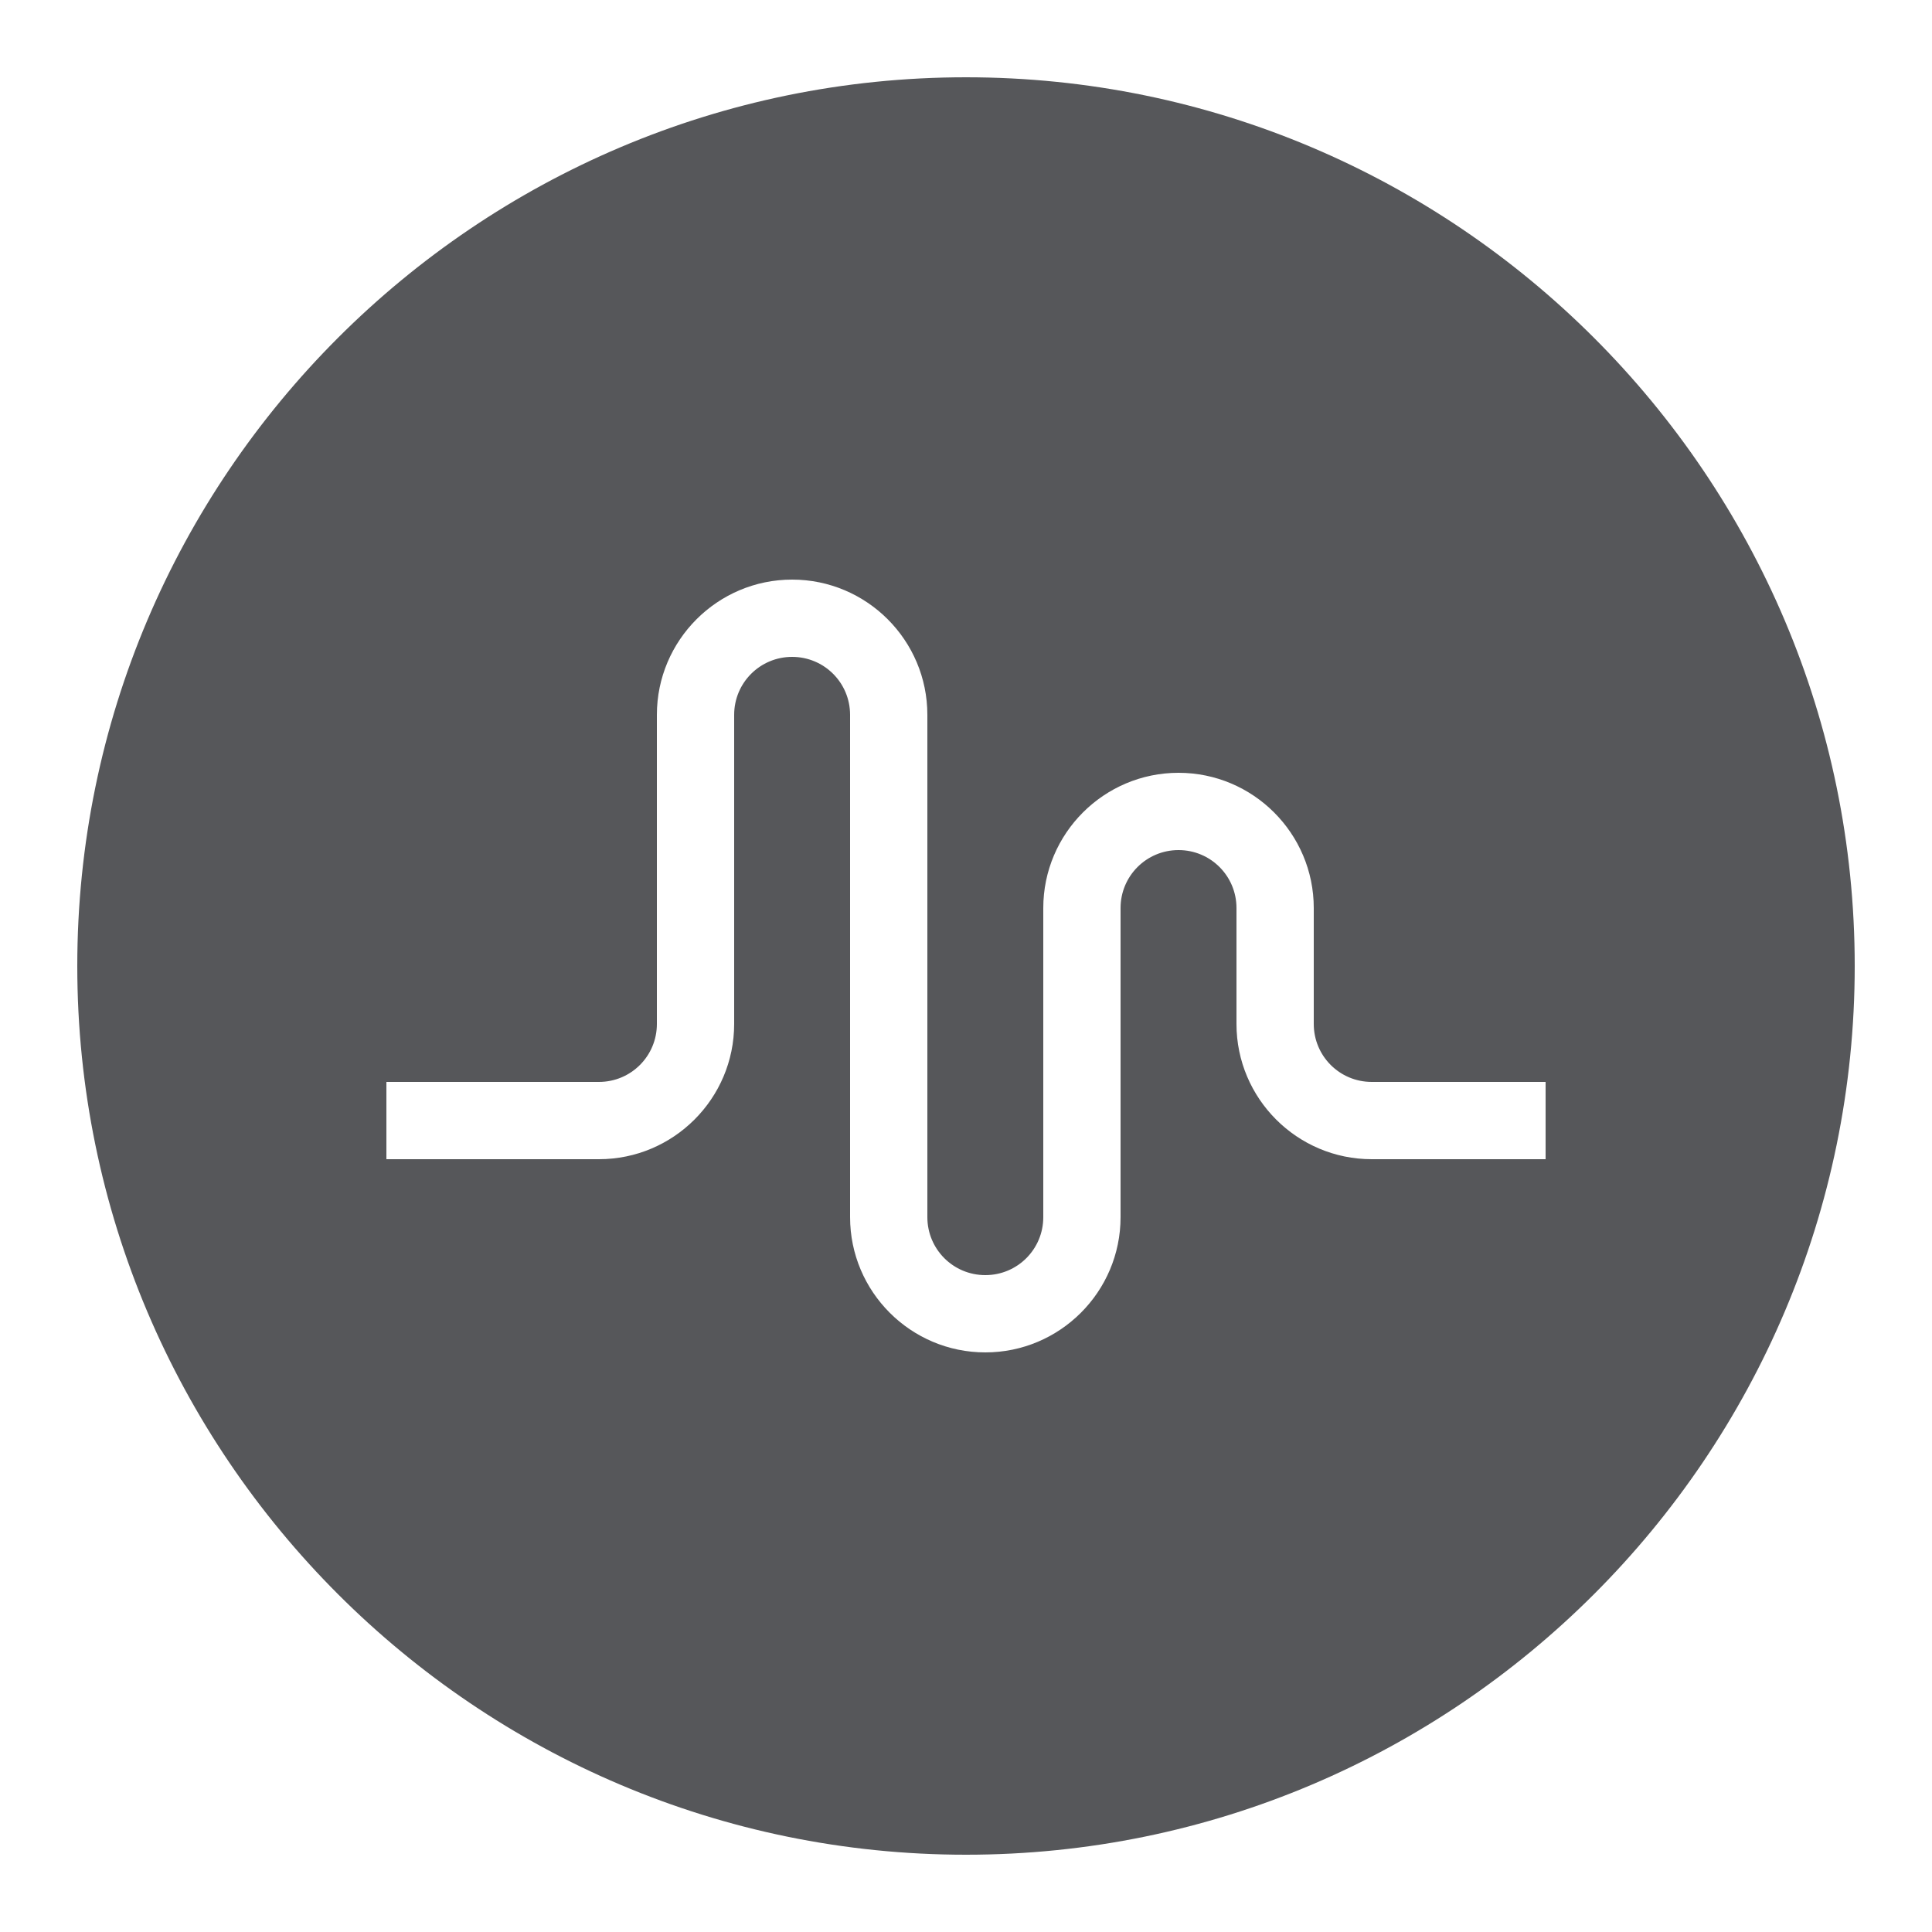 <svg xmlns="http://www.w3.org/2000/svg" xmlns:xlink="http://www.w3.org/1999/xlink" viewBox="0,0,256,256" width="50px" height="50px"><g fill="#56575a" fill-rule="nonzero" stroke="none" stroke-width="1" stroke-linecap="butt" stroke-linejoin="miter" stroke-miterlimit="10" stroke-dasharray="" stroke-dashoffset="0" font-family="none" font-weight="none" font-size="none" text-anchor="none" style="mix-blend-mode: normal"><g transform="scale(5.12,5.12)"><path d="M25,2c-12.68,0 -23,10.32 -23,23c0,12.68 10.32,23 23,23c12.68,0 23,-10.32 23,-23c0,-12.68 -10.32,-23 -23,-23zM40,30h-4.5c-1.93,0 -3.5,-1.57 -3.5,-3.5v-3c0,-0.83 -0.67,-1.5 -1.5,-1.5c-0.83,0 -1.5,0.67 -1.5,1.5v8c0,1.93 -1.57,3.5 -3.5,3.5c-1.93,0 -3.5,-1.57 -3.5,-3.5v-13c0,-0.83 -0.67,-1.5 -1.5,-1.5c-0.83,0 -1.5,0.67 -1.5,1.5v8c0,1.93 -1.57,3.5 -3.5,3.5h-5.5v-2h5.5c0.83,0 1.5,-0.67 1.5,-1.5v-8c0,-1.93 1.57,-3.5 3.5,-3.5c1.93,0 3.5,1.57 3.5,3.5v13c0,0.83 0.67,1.5 1.5,1.5c0.83,0 1.5,-0.67 1.5,-1.5v-8c0,-1.93 1.57,-3.5 3.5,-3.5c1.93,0 3.5,1.57 3.5,3.5v3c0,0.83 0.67,1.5 1.5,1.5h4.5z"></path></g></g></svg>